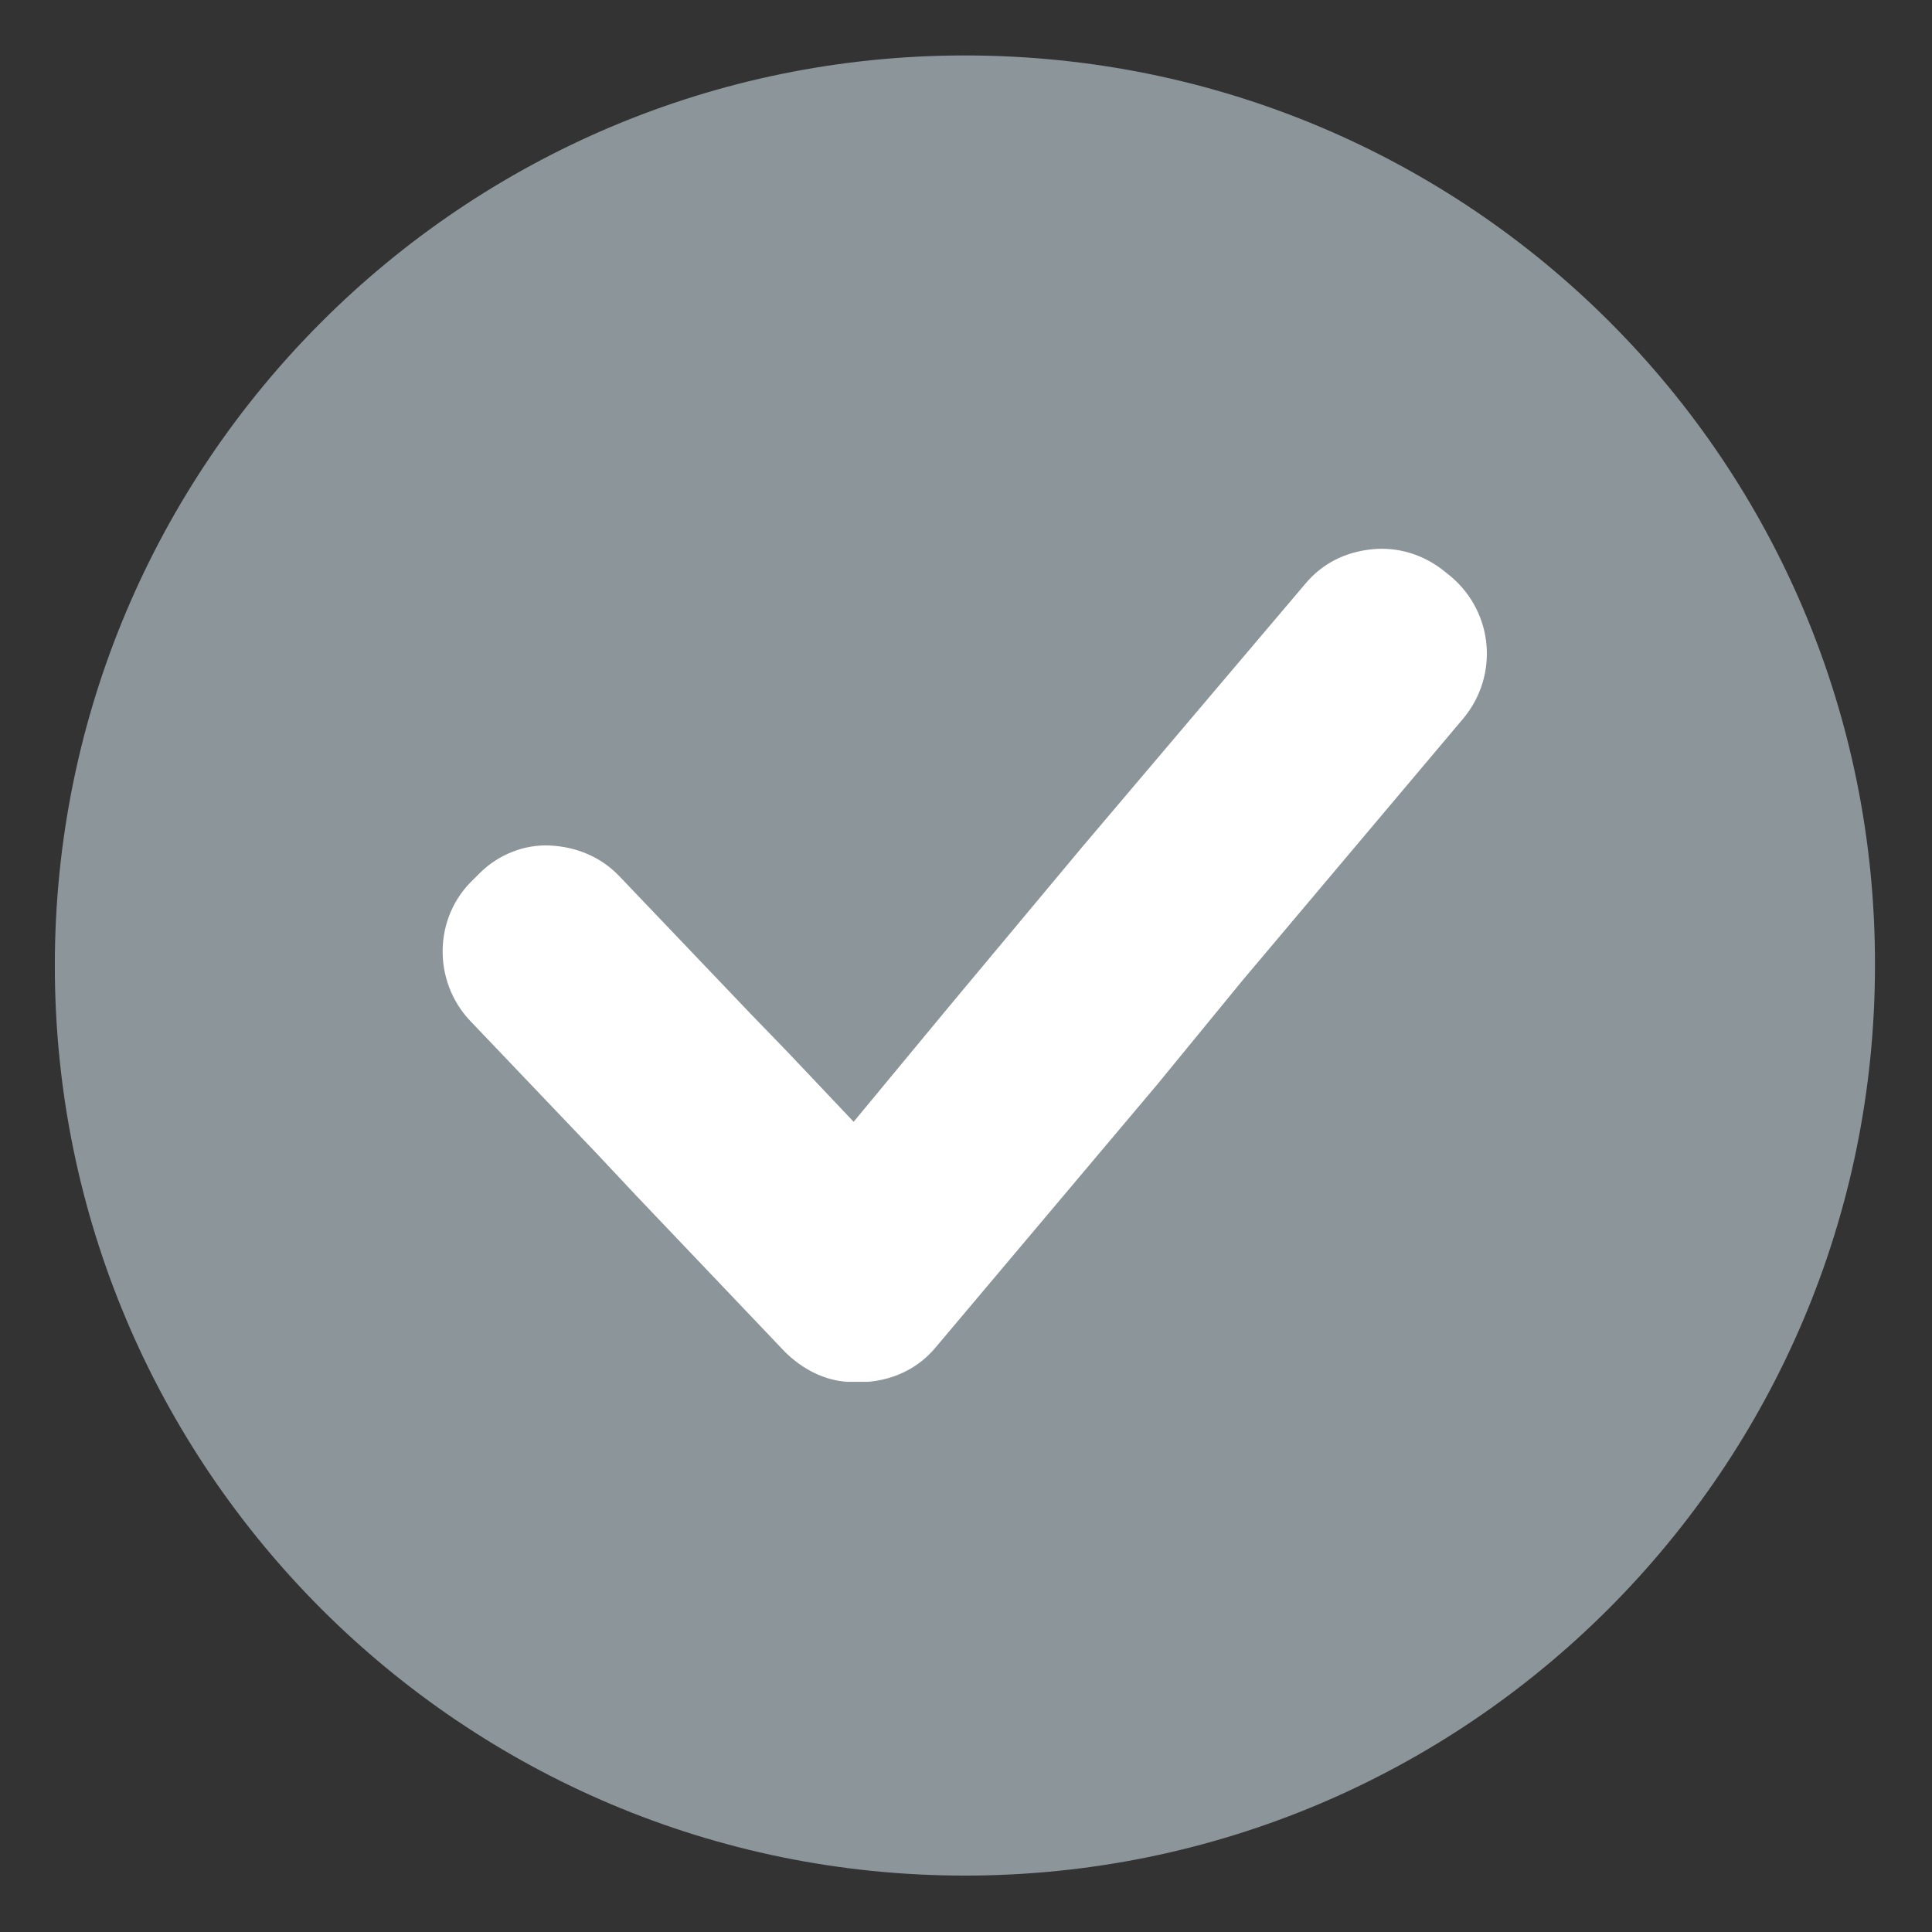 <svg version="1.2" preserveAspectRatio="xMidYMid meet" height="1333" viewBox="0 0 999.75 999.75" zoomAndPan="magnify" width="1333" xmlns:xlink="http://www.w3.org/1999/xlink" xmlns="http://www.w3.org/2000/svg"><rect x="0" y="0" width="999.75" height="999.75" fill="#333333" stroke="none"/><defs><clipPath id="ee76cd0f22"><path d="M 28.371 28.371 L 970.887 28.371 L 970.887 970.887 L 28.371 970.887 Z M 28.371 28.371"></path></clipPath></defs><g id="b71209094b"><g clip-path="url(#ee76cd0f22)" clip-rule="nonzero"><path d="M 499.305 28.695 C 239.258 28.695 28.371 239.578 28.371 499.629 C 28.371 759.676 239.258 970.562 499.305 970.562 C 759.352 970.562 970.238 759.676 970.238 499.629 C 970.887 239.578 760.648 28.695 499.305 28.695 Z M 499.305 28.695" style="stroke:none;fill-rule:nonzero;fill:#8c9599;fill-opacity:1;"></path></g><path d="M 750.945 298.445 L 747.711 295.859 C 736.711 286.801 723.129 282.922 710.191 284.215 C 696.605 285.508 684.312 291.332 675.258 302.328 L 560.113 438.172 L 491.543 520.328 L 441.73 580.488 L 407.445 544.262 L 388.039 524.211 L 320.766 453.699 C 311.059 443.348 298.121 438.172 284.539 437.527 C 271.602 436.879 258.016 442.055 248.312 451.758 L 245.078 454.992 C 224.379 474.398 223.73 507.391 243.137 528.09 L 309.766 597.953 L 329.172 618.656 L 406.152 699.516 C 415.211 708.574 426.852 714.395 438.496 715.043 C 439.145 715.043 439.145 715.043 439.789 715.043 C 440.438 715.043 441.086 715.043 442.379 715.043 C 442.379 715.043 442.379 715.043 443.023 715.043 C 444.965 715.043 446.906 715.043 449.496 715.043 C 463.078 713.746 475.371 707.926 484.426 696.93 L 598.926 561.082 L 642.914 507.391 L 757.414 371.543 C 775.523 349.551 772.938 317.207 750.945 298.445 Z M 750.945 298.445" style="stroke:none;fill-rule:nonzero;fill:#ffffff;fill-opacity:1;"></path></g></svg>